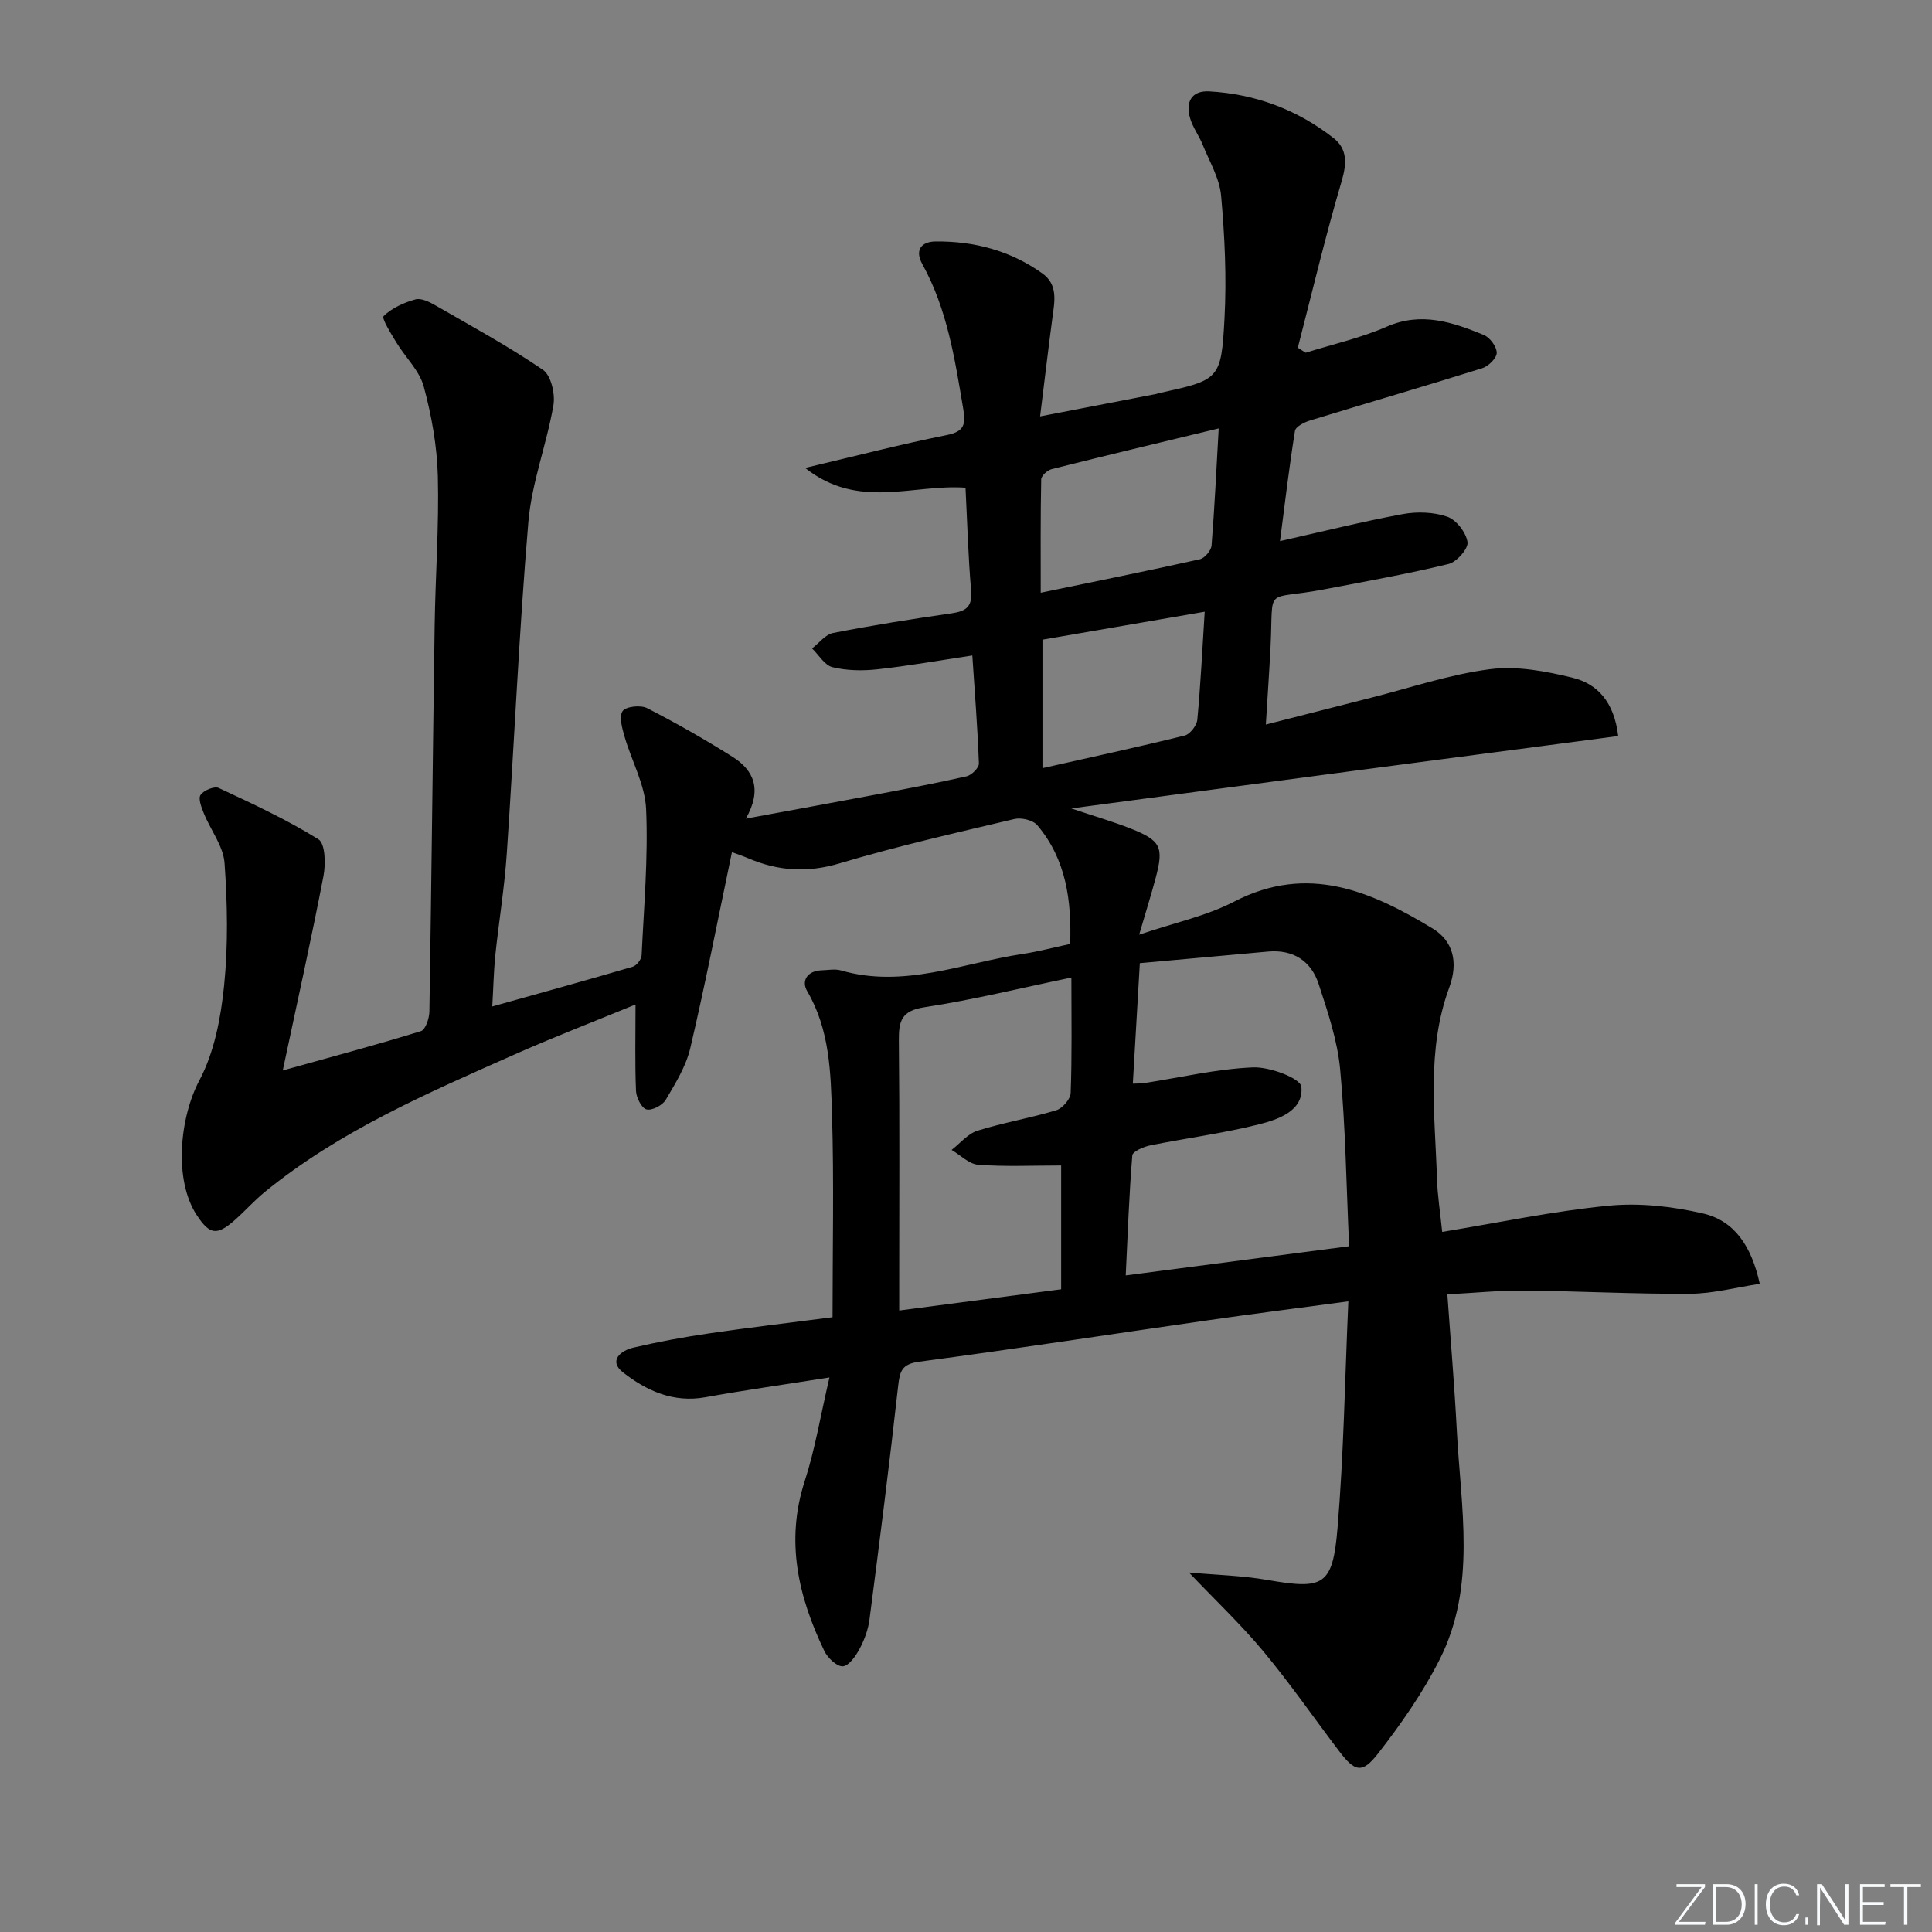 <svg enable-background="new 0 0 400 400" viewBox="0 0 400 400" xmlns="http://www.w3.org/2000/svg"><rect x="0" y="0" width="400" height="400" fill="#808080" stroke="none"/><g fill="#fafbfc"><path d="m346.9 398 5.4-7.3h-5.2v-.6h5.9v.6l-5.4 7.2h5.5l-.1.6h-6.2v-.5z"/><path d="m354.7 390.1h2.8c2.3 0 3.9 1.6 3.9 4.1s-1.6 4.3-3.9 4.3h-2.8zm.6 7.8h2c2.2 0 3.3-1.6 3.3-3.6 0-1.8-1-3.6-3.3-3.6h-2z"/><path d="m363.9 390.1v8.4h-.6v-8.4z"/><path d="m372.5 396.3c-.4 1.3-1.4 2.3-3.2 2.3-2.4 0-3.7-1.9-3.7-4.3 0-2.3 1.2-4.3 3.7-4.3 1.8 0 2.9 1 3.2 2.4h-.6c-.4-1.1-1.1-1.8-2.5-1.8-2.1 0-3 1.9-3 3.7s.9 3.7 3 3.7c1.4 0 2.1-.7 2.5-1.7z"/><path d="m373.8 398.5v-1.5h.6v1.5z"/><path d="m376.2 398.5v-8.4h1c1.3 2 4.4 6.7 4.9 7.6-.1-1.2-.1-2.4-.1-3.8v-3.8h.7v8.4h-.9c-1.2-1.9-4.4-6.8-5-7.7.1 1.1 0 2.3 0 3.9v3.9h-.6z"/><path d="m390 394.4h-4.3v3.5h4.7l-.1.6h-5.2v-8.4h5.1v.6h-4.5v3.1h4.3z"/><path d="m394.2 390.7h-2.8v-.6h6.3v.6h-2.8v7.8h-.7z"/></g><path d="m101.92 208.38c10.03-2.81 19.58-5.44 29.08-8.23.8-.24 1.8-1.52 1.84-2.36.48-10.09 1.37-20.21.93-30.28-.22-5.05-3.01-9.97-4.46-15-.5-1.73-1.19-4.16-.4-5.29.69-.97 3.74-1.29 5.08-.6 6.03 3.09 11.94 6.46 17.67 10.07 4.44 2.79 6.18 6.79 2.76 12.8 9.37-1.73 17.8-3.26 26.22-4.85 6.51-1.23 13.02-2.45 19.48-3.91 1.04-.24 2.58-1.77 2.55-2.66-.27-7.41-.86-14.81-1.36-22.36-6.86 1.03-13.21 2.16-19.61 2.86-3.08.34-6.35.29-9.33-.43-1.63-.39-2.84-2.54-4.24-3.89 1.45-1.11 2.76-2.89 4.36-3.2 8.14-1.59 16.33-2.89 24.54-4.07 2.99-.43 4.32-1.37 4.03-4.71-.61-7.09-.8-14.21-1.16-21.3-10.94-.78-22.2 4.65-33.21-4.09 10.68-2.52 19.92-4.92 29.27-6.79 3.64-.73 4.03-2.14 3.47-5.43-1.74-10.33-3.31-20.66-8.49-30.01-1.6-2.89-.16-4.63 2.76-4.66 8-.08 15.48 1.9 22.07 6.59 3.31 2.35 2.58 5.78 2.13 9.13-.87 6.54-1.64 13.1-2.56 20.5 8.51-1.64 16.25-3.14 24-4.63.16-.03.32-.11.48-.15 12.66-2.78 13.02-2.76 13.7-15.52.45-8.43.05-16.95-.7-25.37-.32-3.62-2.42-7.11-3.83-10.61-.74-1.83-1.99-3.48-2.56-5.35-1.04-3.39.21-5.88 3.97-5.66 9.52.55 18.19 3.78 25.7 9.67 2.9 2.28 2.74 5.3 1.66 8.97-3.36 11.37-6.09 22.94-9.06 34.43.54.35 1.08.7 1.63 1.04 5.6-1.76 11.41-3.05 16.76-5.39 7.21-3.15 13.65-.93 20.11 1.71 1.26.51 2.67 2.42 2.68 3.69.01 1.09-1.71 2.79-2.98 3.19-11.86 3.72-23.79 7.19-35.67 10.83-1.19.36-2.98 1.27-3.12 2.15-1.2 7.48-2.09 15.01-3.1 22.82 8.9-2 17.1-4.06 25.4-5.59 2.99-.55 6.42-.44 9.24.54 1.87.66 3.89 3.27 4.18 5.26.2 1.35-2.25 4.12-3.93 4.53-8.53 2.07-17.18 3.61-25.81 5.26-12.55 2.4-10.39-1.08-11.04 11.94-.26 5.13-.62 10.26-.97 16.04 7.58-1.94 14.69-3.76 21.81-5.56 8.18-2.07 16.28-4.83 24.59-5.9 5.57-.72 11.59.41 17.14 1.78 5.05 1.24 8.56 4.93 9.41 12.06-18.63 2.45-37.25 4.89-55.87 7.35-18.6 2.46-37.2 4.95-57.36 7.64 5.03 1.69 8.73 2.76 12.3 4.17 6.24 2.47 6.88 3.83 5.18 10.18-.89 3.36-1.93 6.67-3.43 11.79 7.28-2.47 13.91-3.86 19.71-6.87 15.2-7.86 28.31-2.13 41.04 5.58 4.2 2.55 5.41 6.92 3.44 12.26-4.73 12.85-2.95 26.29-2.53 39.55.11 3.46.66 6.9 1.08 11.01 11.62-1.9 22.96-4.3 34.42-5.42 6.44-.63 13.26.14 19.6 1.61 6.45 1.49 10.02 6.71 11.73 14.56-4.9.74-9.65 2.03-14.4 2.06-11.48.08-22.96-.55-34.44-.66-4.96-.05-9.93.47-15.84.78.68 9.63 1.47 18.85 1.95 28.08.82 16 4.14 32.34-3.56 47.55-3.48 6.88-7.99 13.34-12.74 19.44-3.3 4.24-4.81 3.78-8.06-.5-5.23-6.88-10.15-14.01-15.67-20.64-4.63-5.57-9.94-10.58-15.42-16.34 5.59.51 10.98.63 16.23 1.54 11.63 2.02 13.52 1.27 14.53-10.71 1.29-15.35 1.52-30.8 2.24-46.97-10.48 1.41-19.81 2.59-29.12 3.93-19.9 2.85-39.77 5.92-59.69 8.56-3.6.48-4.04 1.89-4.39 4.97-1.8 16.15-3.85 32.28-5.94 48.4-.27 2.09-1.05 4.22-2.05 6.08-.79 1.49-2.22 3.54-3.47 3.62-1.24.08-3.15-1.75-3.84-3.19-5.38-11.23-8.09-22.73-4.04-35.19 2.12-6.54 3.24-13.42 5.11-21.42-9.5 1.5-17.64 2.64-25.72 4.1-6.63 1.19-12.18-1.37-17.01-5.14-3.07-2.39-.52-4.52 2.14-5.14 5.16-1.21 10.39-2.17 15.63-2.94 8.18-1.2 16.4-2.16 25.6-3.35 0-14.12.31-28.05-.11-41.95-.26-8.71-.46-17.57-5.14-25.56-1.27-2.16.04-4.23 3-4.32 1.33-.04 2.76-.33 3.98.02 13.02 3.78 25.19-1.54 37.67-3.41 3.11-.47 6.17-1.29 9.8-2.07.29-8.91-.79-17.45-6.81-24.58-.89-1.05-3.3-1.62-4.74-1.28-12.11 2.86-24.28 5.62-36.19 9.18-6.67 1.99-12.71 1.59-18.89-1.04-1.03-.44-2.09-.79-3.4-1.28-2.88 13.75-5.49 27.22-8.62 40.56-.89 3.78-3.08 7.32-5.09 10.72-.67 1.14-2.85 2.27-3.98 1.98-1.01-.26-2.11-2.44-2.17-3.82-.24-5.62-.1-11.26-.1-17.9-8.85 3.64-16.99 6.77-24.95 10.3-18.09 8.04-36.33 15.86-51.85 28.55-2.18 1.79-4.07 3.93-6.19 5.8-3.7 3.26-5.19 3.02-7.87-1.07-4.78-7.29-3.53-20.17.57-27.89 3.08-5.81 4.42-12.88 5.1-19.53.86-8.41.7-16.99.1-25.44-.25-3.5-2.87-6.81-4.27-10.26-.5-1.23-1.22-3.06-.7-3.84.63-.95 2.86-1.87 3.76-1.45 7.02 3.27 14.09 6.55 20.65 10.63 1.42.88 1.52 5.14 1.04 7.61-2.53 13.13-5.45 26.19-8.43 40.25 10.69-2.98 19.71-5.39 28.62-8.15.93-.29 1.71-2.62 1.74-4.02.43-26.64.7-53.28 1.09-79.92.15-10.31.92-20.64.66-30.93-.16-6.23-1.29-12.56-2.92-18.59-.9-3.31-3.82-6.05-5.68-9.14-1.09-1.8-3.09-4.99-2.62-5.44 1.71-1.67 4.2-2.79 6.58-3.45 1.2-.33 2.93.53 4.18 1.26 7.49 4.31 15.1 8.46 22.22 13.32 1.68 1.15 2.57 5.01 2.17 7.33-1.4 8.12-4.5 16.03-5.19 24.17-1.94 22.86-2.91 45.79-4.47 68.69-.48 7.11-1.66 14.18-2.4 21.28-.31 3.3-.38 6.61-.6 10.34zm132.62 15.98c1.08-.05 1.71-.02 2.32-.11 7.51-1.16 15-2.94 22.55-3.26 3.45-.15 9.83 2.25 10.02 4 .52 4.98-4.77 6.79-8.84 7.81-7.38 1.85-14.97 2.83-22.45 4.34-1.38.28-3.65 1.27-3.71 2.08-.66 8.07-.94 16.16-1.36 24.84 15.61-2.04 30.61-3.99 46.25-6.04-.58-12.7-.74-24.68-1.85-36.57-.56-6.01-2.57-11.96-4.47-17.76-1.56-4.74-5.26-7.14-10.45-6.68-8.74.78-17.48 1.58-26.56 2.4-.51 8.57-.97 16.61-1.45 24.95zm-12.72-21.97c-10.68 2.22-20.49 4.64-30.44 6.15-4.75.72-5.32 2.86-5.28 6.88.17 16.82.07 33.64.07 50.46v5.45c11.68-1.53 22.62-2.97 33.53-4.4 0-9.18 0-17.77 0-25.63-5.92 0-11.57.27-17.17-.15-1.9-.14-3.68-2-5.51-3.07 1.77-1.37 3.35-3.35 5.36-3.98 5.36-1.68 10.95-2.61 16.32-4.24 1.28-.39 2.92-2.3 2.97-3.56.29-7.62.15-15.27.15-23.91zm30.5-113.69c-12.13 2.93-23.38 5.61-34.58 8.43-.88.22-2.15 1.37-2.17 2.11-.16 7.69-.1 15.39-.1 23.48 11.62-2.41 22.3-4.56 32.94-6.93 1-.22 2.34-1.8 2.43-2.84.62-7.75.98-15.51 1.48-24.25zm-36.49 43.74v26.6c10.15-2.29 19.83-4.38 29.44-6.75 1.11-.27 2.5-2.07 2.62-3.27.68-7.21 1.03-14.44 1.53-22.37-11.54 1.98-22.43 3.86-33.59 5.79z" fill="#010000"/></svg>